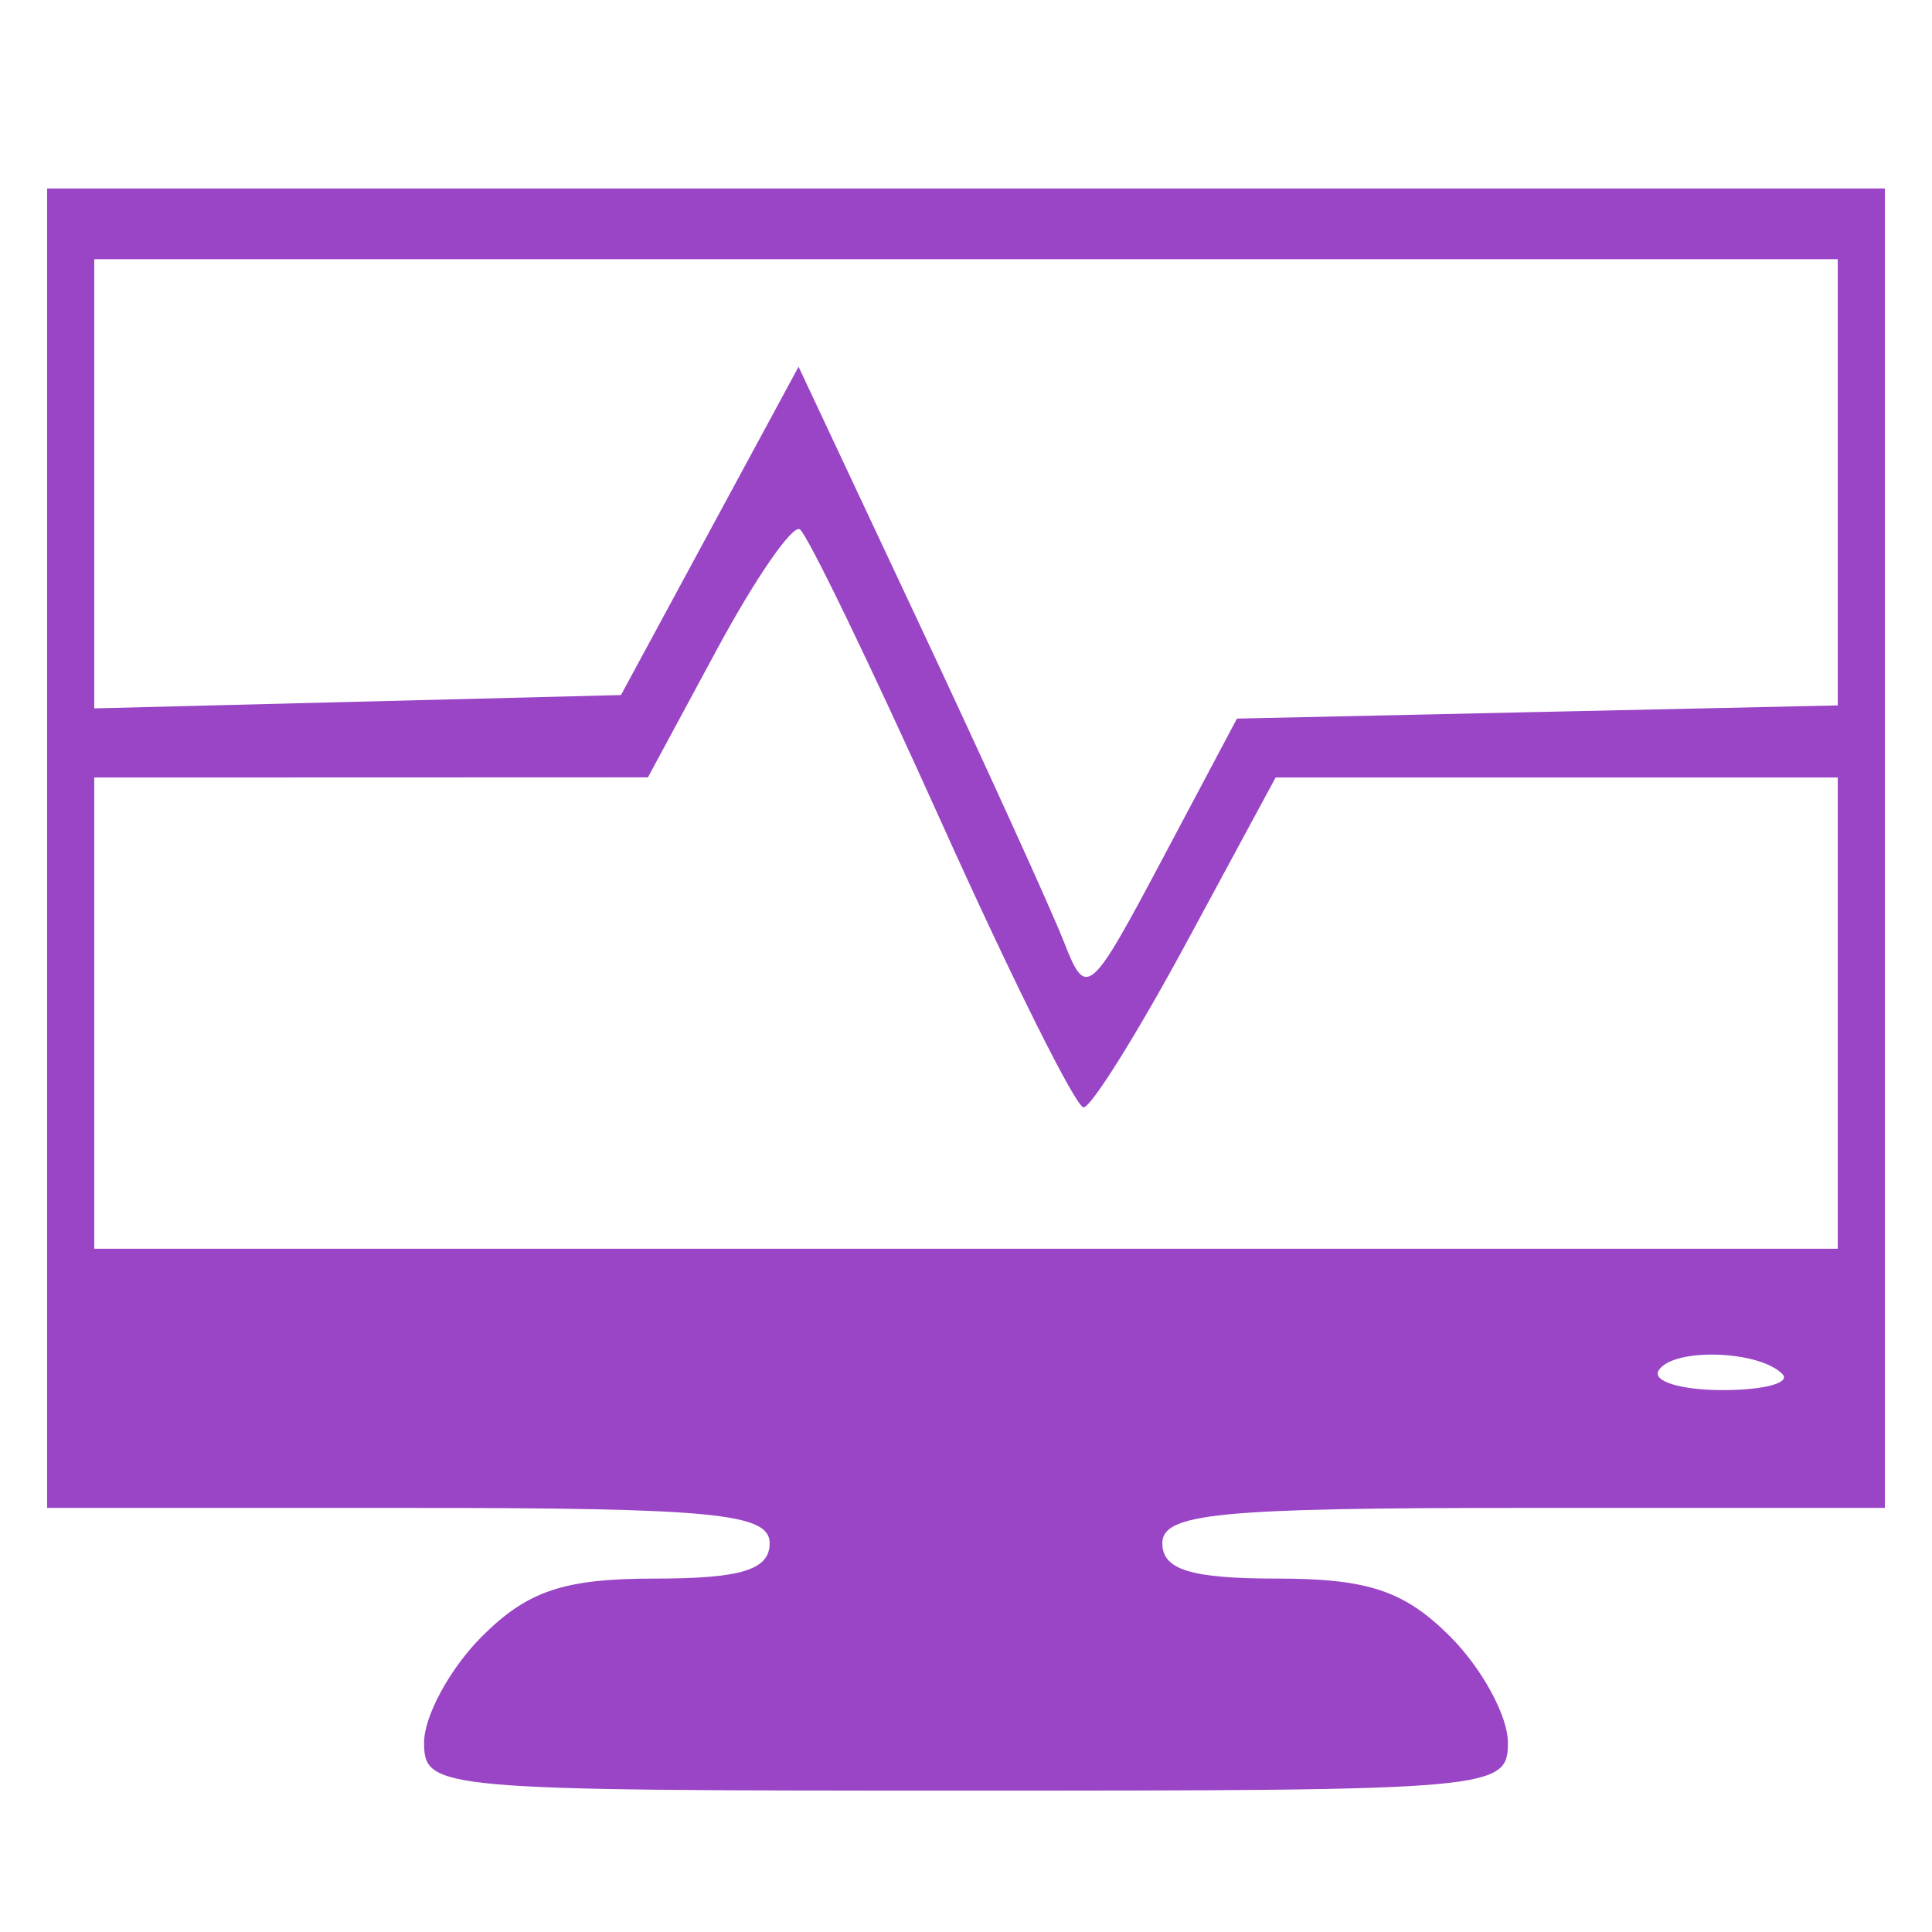 <svg xmlns="http://www.w3.org/2000/svg" width="82" height="82" viewBox="0 0 82 82" version="1.1">
	<path d="M 2 36 L 2 64 17.333 64 C 30.296 64, 32.667 64.232, 32.667 65.500 C 32.667 66.628, 31.458 67, 27.788 67 C 23.941 67, 22.390 67.519, 20.455 69.455 C 19.105 70.805, 18 72.830, 18 73.955 C 18 75.956, 18.496 76, 41 76 C 63.504 76, 64 75.956, 64 73.955 C 64 72.830, 62.895 70.805, 61.545 69.455 C 59.610 67.519, 58.059 67, 54.212 67 C 50.542 67, 49.333 66.628, 49.333 65.500 C 49.333 64.232, 51.704 64, 64.667 64 L 80 64 80 36 L 80 8 41 8 L 2 8 2 36 M 4 20.533 L 4 30.066 15.178 29.783 L 26.356 29.500 30.125 22.532 L 33.894 15.565 39.042 26.532 C 41.873 32.565, 44.627 38.622, 45.163 39.993 C 46.099 42.393, 46.255 42.262, 49.318 36.493 L 52.500 30.500 65.250 30.220 L 78 29.940 78 20.470 L 78 11 41 11 L 4 11 4 20.533 M 30.435 27.552 L 27.500 32.993 15.750 32.997 L 4 33 4 43 L 4 53 41 53 L 78 53 78 43 L 78 33 66.070 33 L 54.141 33 50.360 40 C 48.281 43.850, 46.314 47, 45.990 47 C 45.666 47, 42.952 41.560, 39.960 34.910 C 36.967 28.261, 34.260 22.660, 33.944 22.465 C 33.628 22.270, 32.049 24.559, 30.435 27.552 M 70.399 58.164 C 70.114 58.624, 71.334 59, 73.108 59 C 74.882 59, 76.024 58.691, 75.646 58.313 C 74.633 57.300, 70.996 57.197, 70.399 58.164" stroke="none" fill="#9945c5" fill-rule="evenodd"/>
</svg>